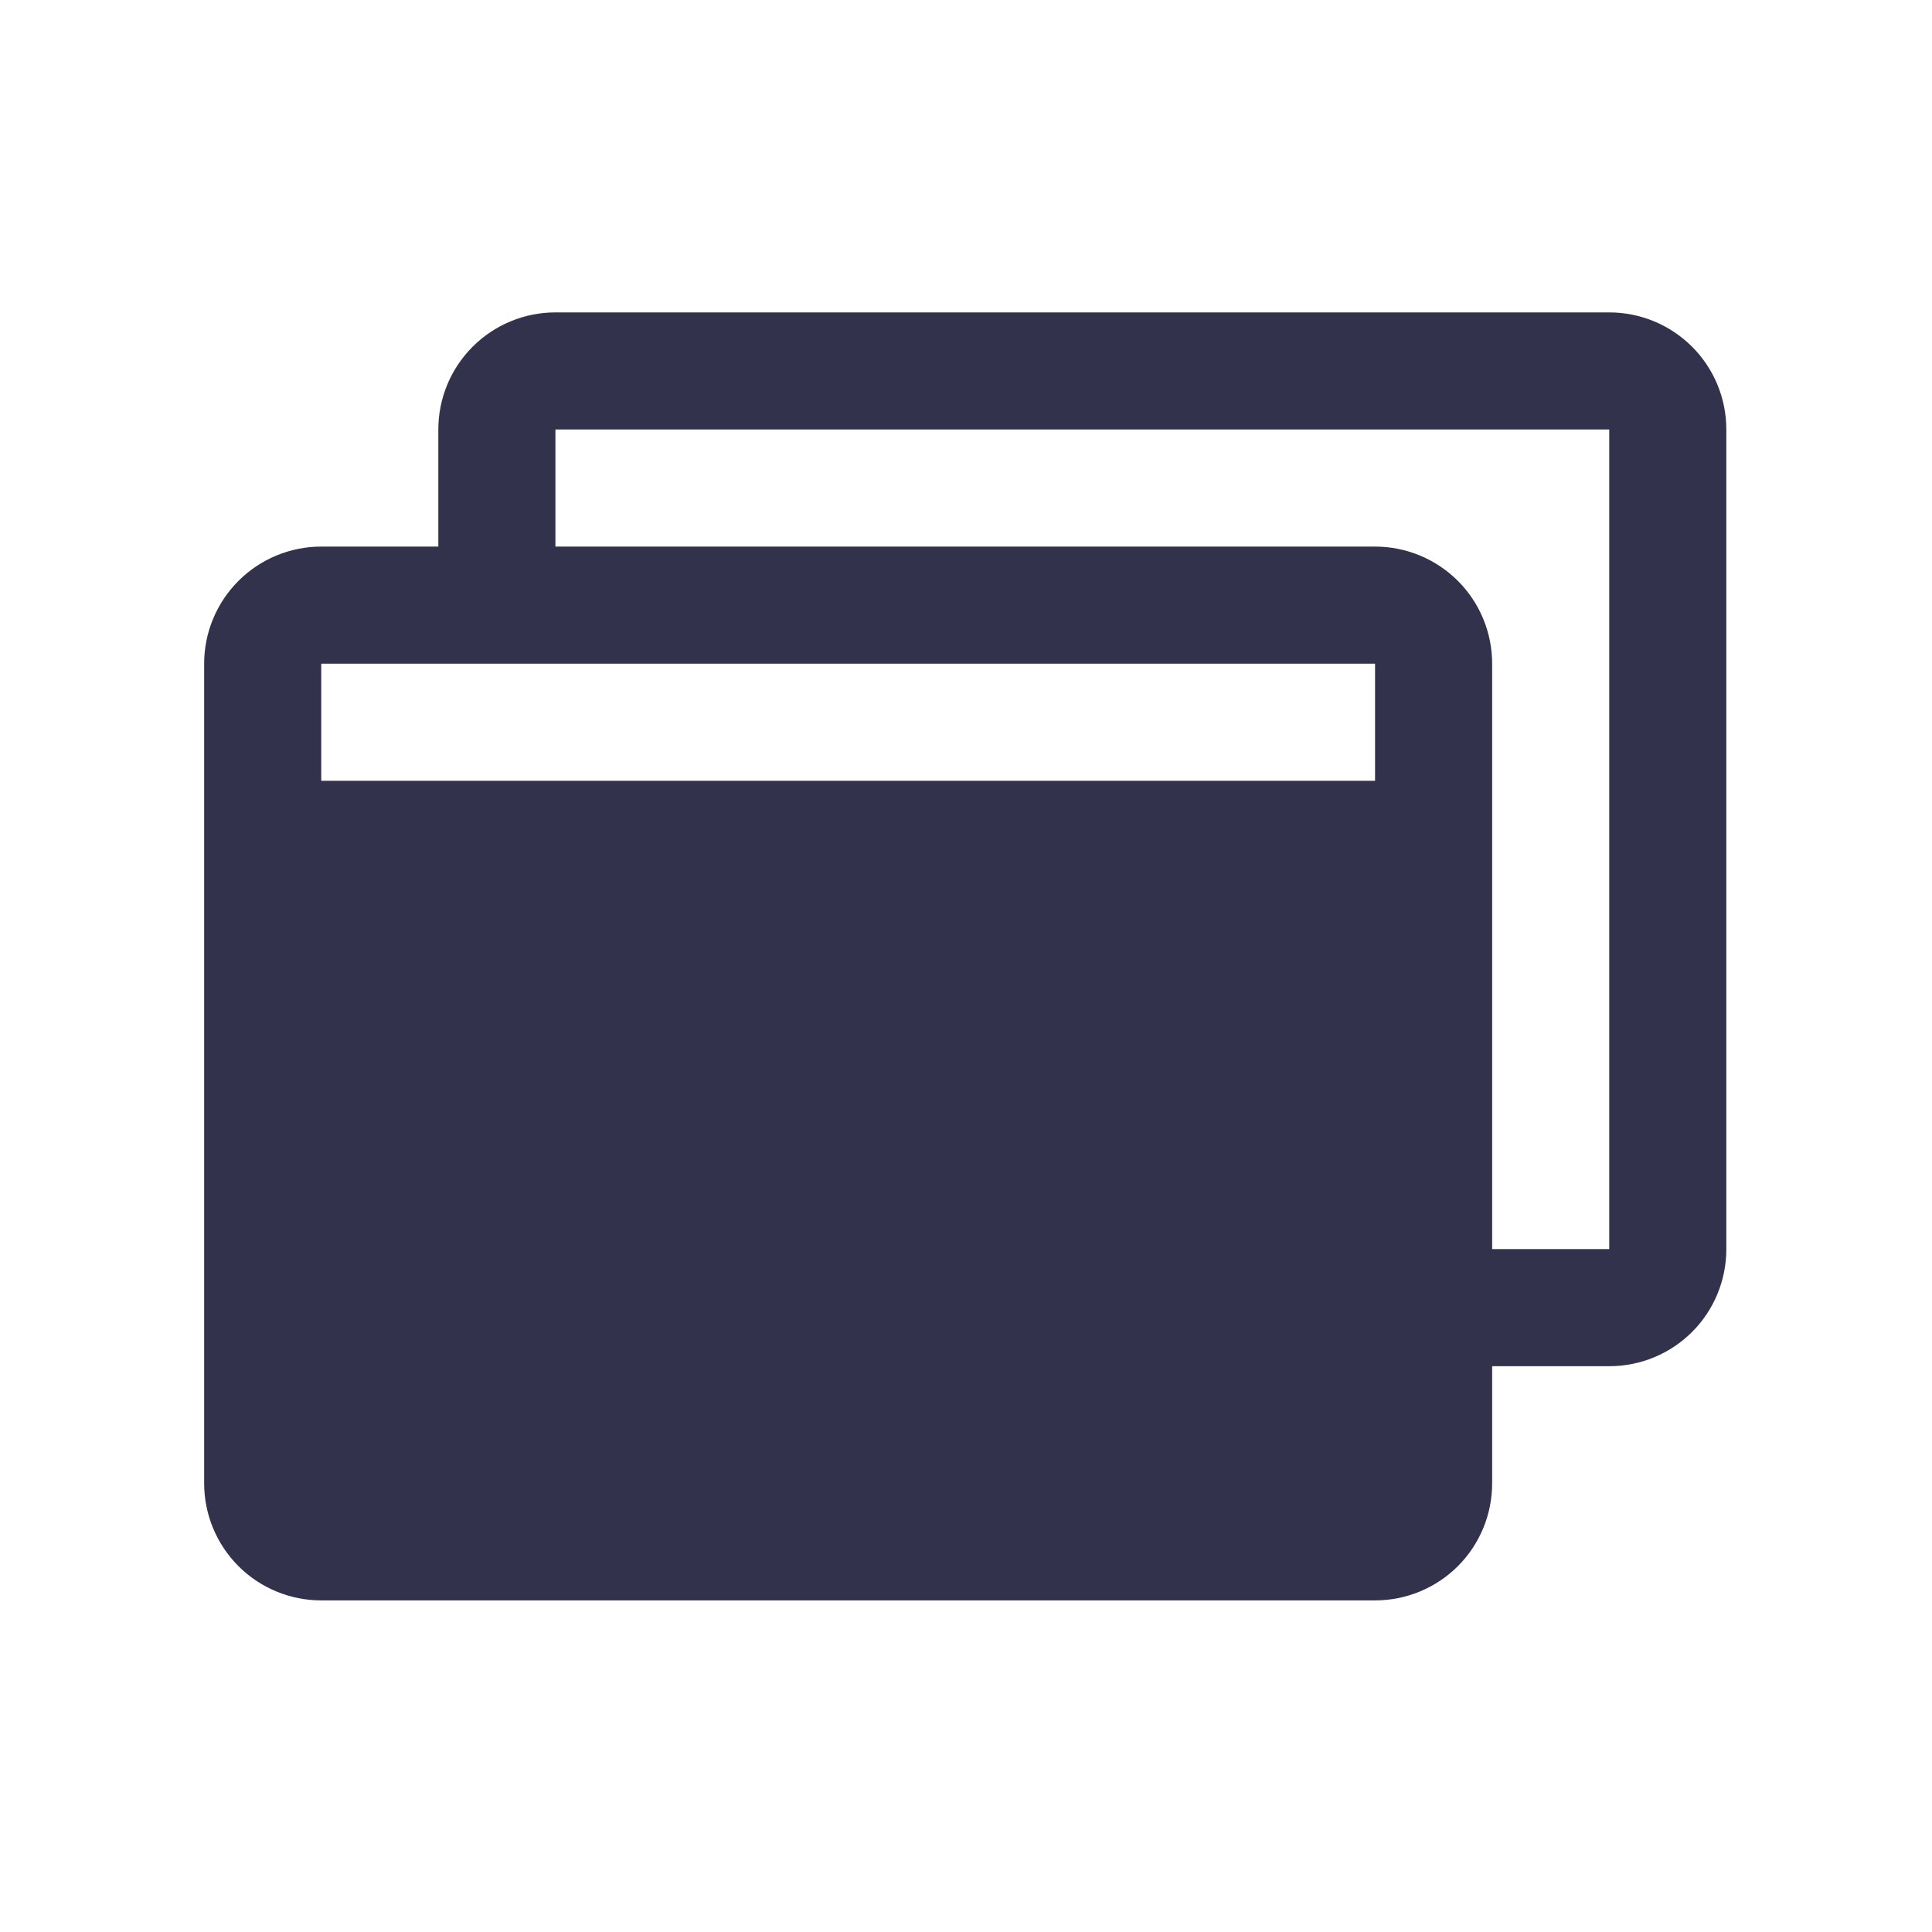 <svg width="16" height="16" viewBox="0 0 33 33" fill="none" xmlns="http://www.w3.org/2000/svg">
<path d="M27.487 5.336H9.487C8.957 5.336 8.448 5.547 8.073 5.922C7.698 6.297 7.487 6.806 7.487 7.336V9.336H5.487C4.957 9.336 4.448 9.547 4.073 9.922C3.698 10.297 3.487 10.806 3.487 11.336V25.336C3.487 25.867 3.698 26.376 4.073 26.751C4.448 27.126 4.957 27.336 5.487 27.336H23.487C24.018 27.336 24.526 27.126 24.902 26.751C25.277 26.376 25.487 25.867 25.487 25.336V23.336H27.487C28.018 23.336 28.526 23.126 28.902 22.751C29.277 22.376 29.487 21.867 29.487 21.336V7.336C29.487 6.806 29.277 6.297 28.902 5.922C28.526 5.547 28.018 5.336 27.487 5.336ZM23.487 11.336V13.336H5.487V11.336H23.487ZM27.487 21.336H25.487V11.336C25.487 10.806 25.277 10.297 24.902 9.922C24.526 9.547 24.018 9.336 23.487 9.336H9.487V7.336H27.487V21.336Z" fill="#32324D"/>
</svg>
